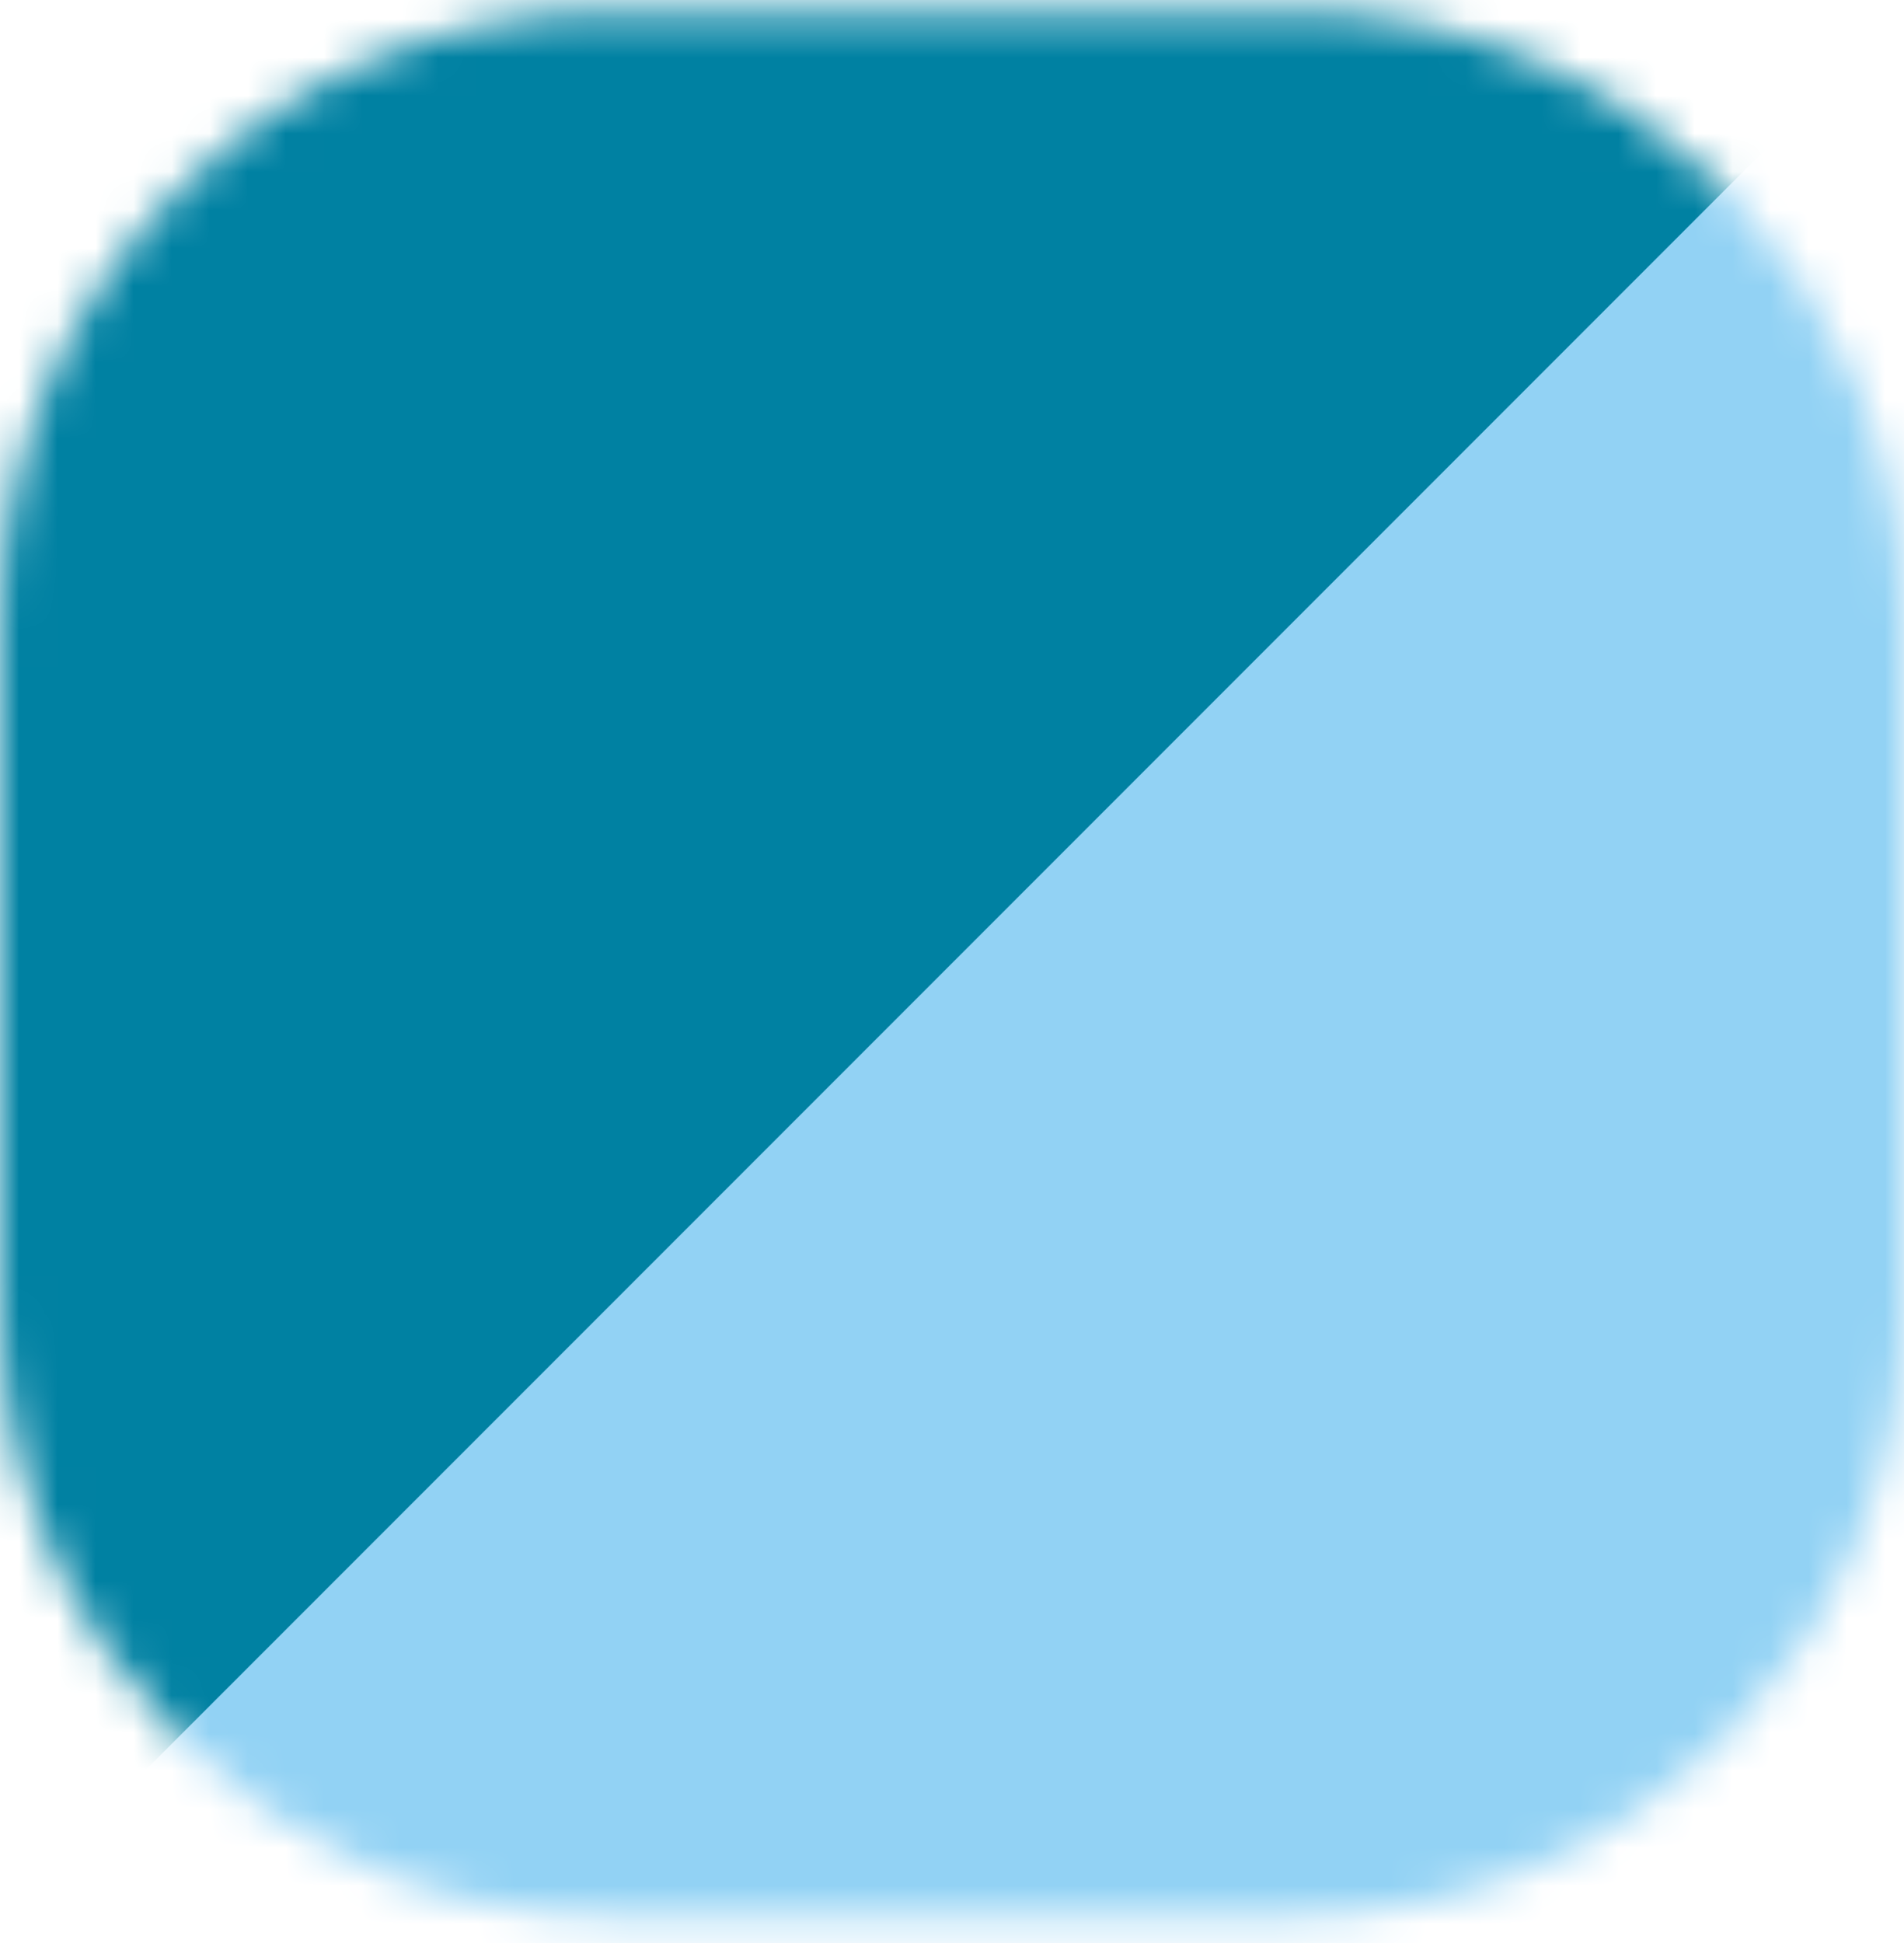<svg width="50" height="51" viewBox="0 0 50 51" fill="none" xmlns="http://www.w3.org/2000/svg">
<mask id="mask0_6190_8903" style="mask-type:alpha" maskUnits="userSpaceOnUse" x="0" y="0" width="50" height="51">
<path d="M34 0.3H16C7.163 0.3 0 7.463 0 16.3V34.3C0 43.136 7.163 50.3 16 50.3H34C42.837 50.3 50 43.136 50 34.3V16.3C50 7.463 42.837 0.3 34 0.3Z" fill="#92D2F4"/>
</mask>
<g mask="url(#mask0_6190_8903)">
<rect x="-0.516" y="-4.855" width="50.516" height="60.309" fill="#0081A2"/>
<rect x="53.768" y="-3.486" width="46.907" height="84.536" transform="rotate(45 53.768 -3.486)" fill="#92D2F4"/>
</g>
</svg>
